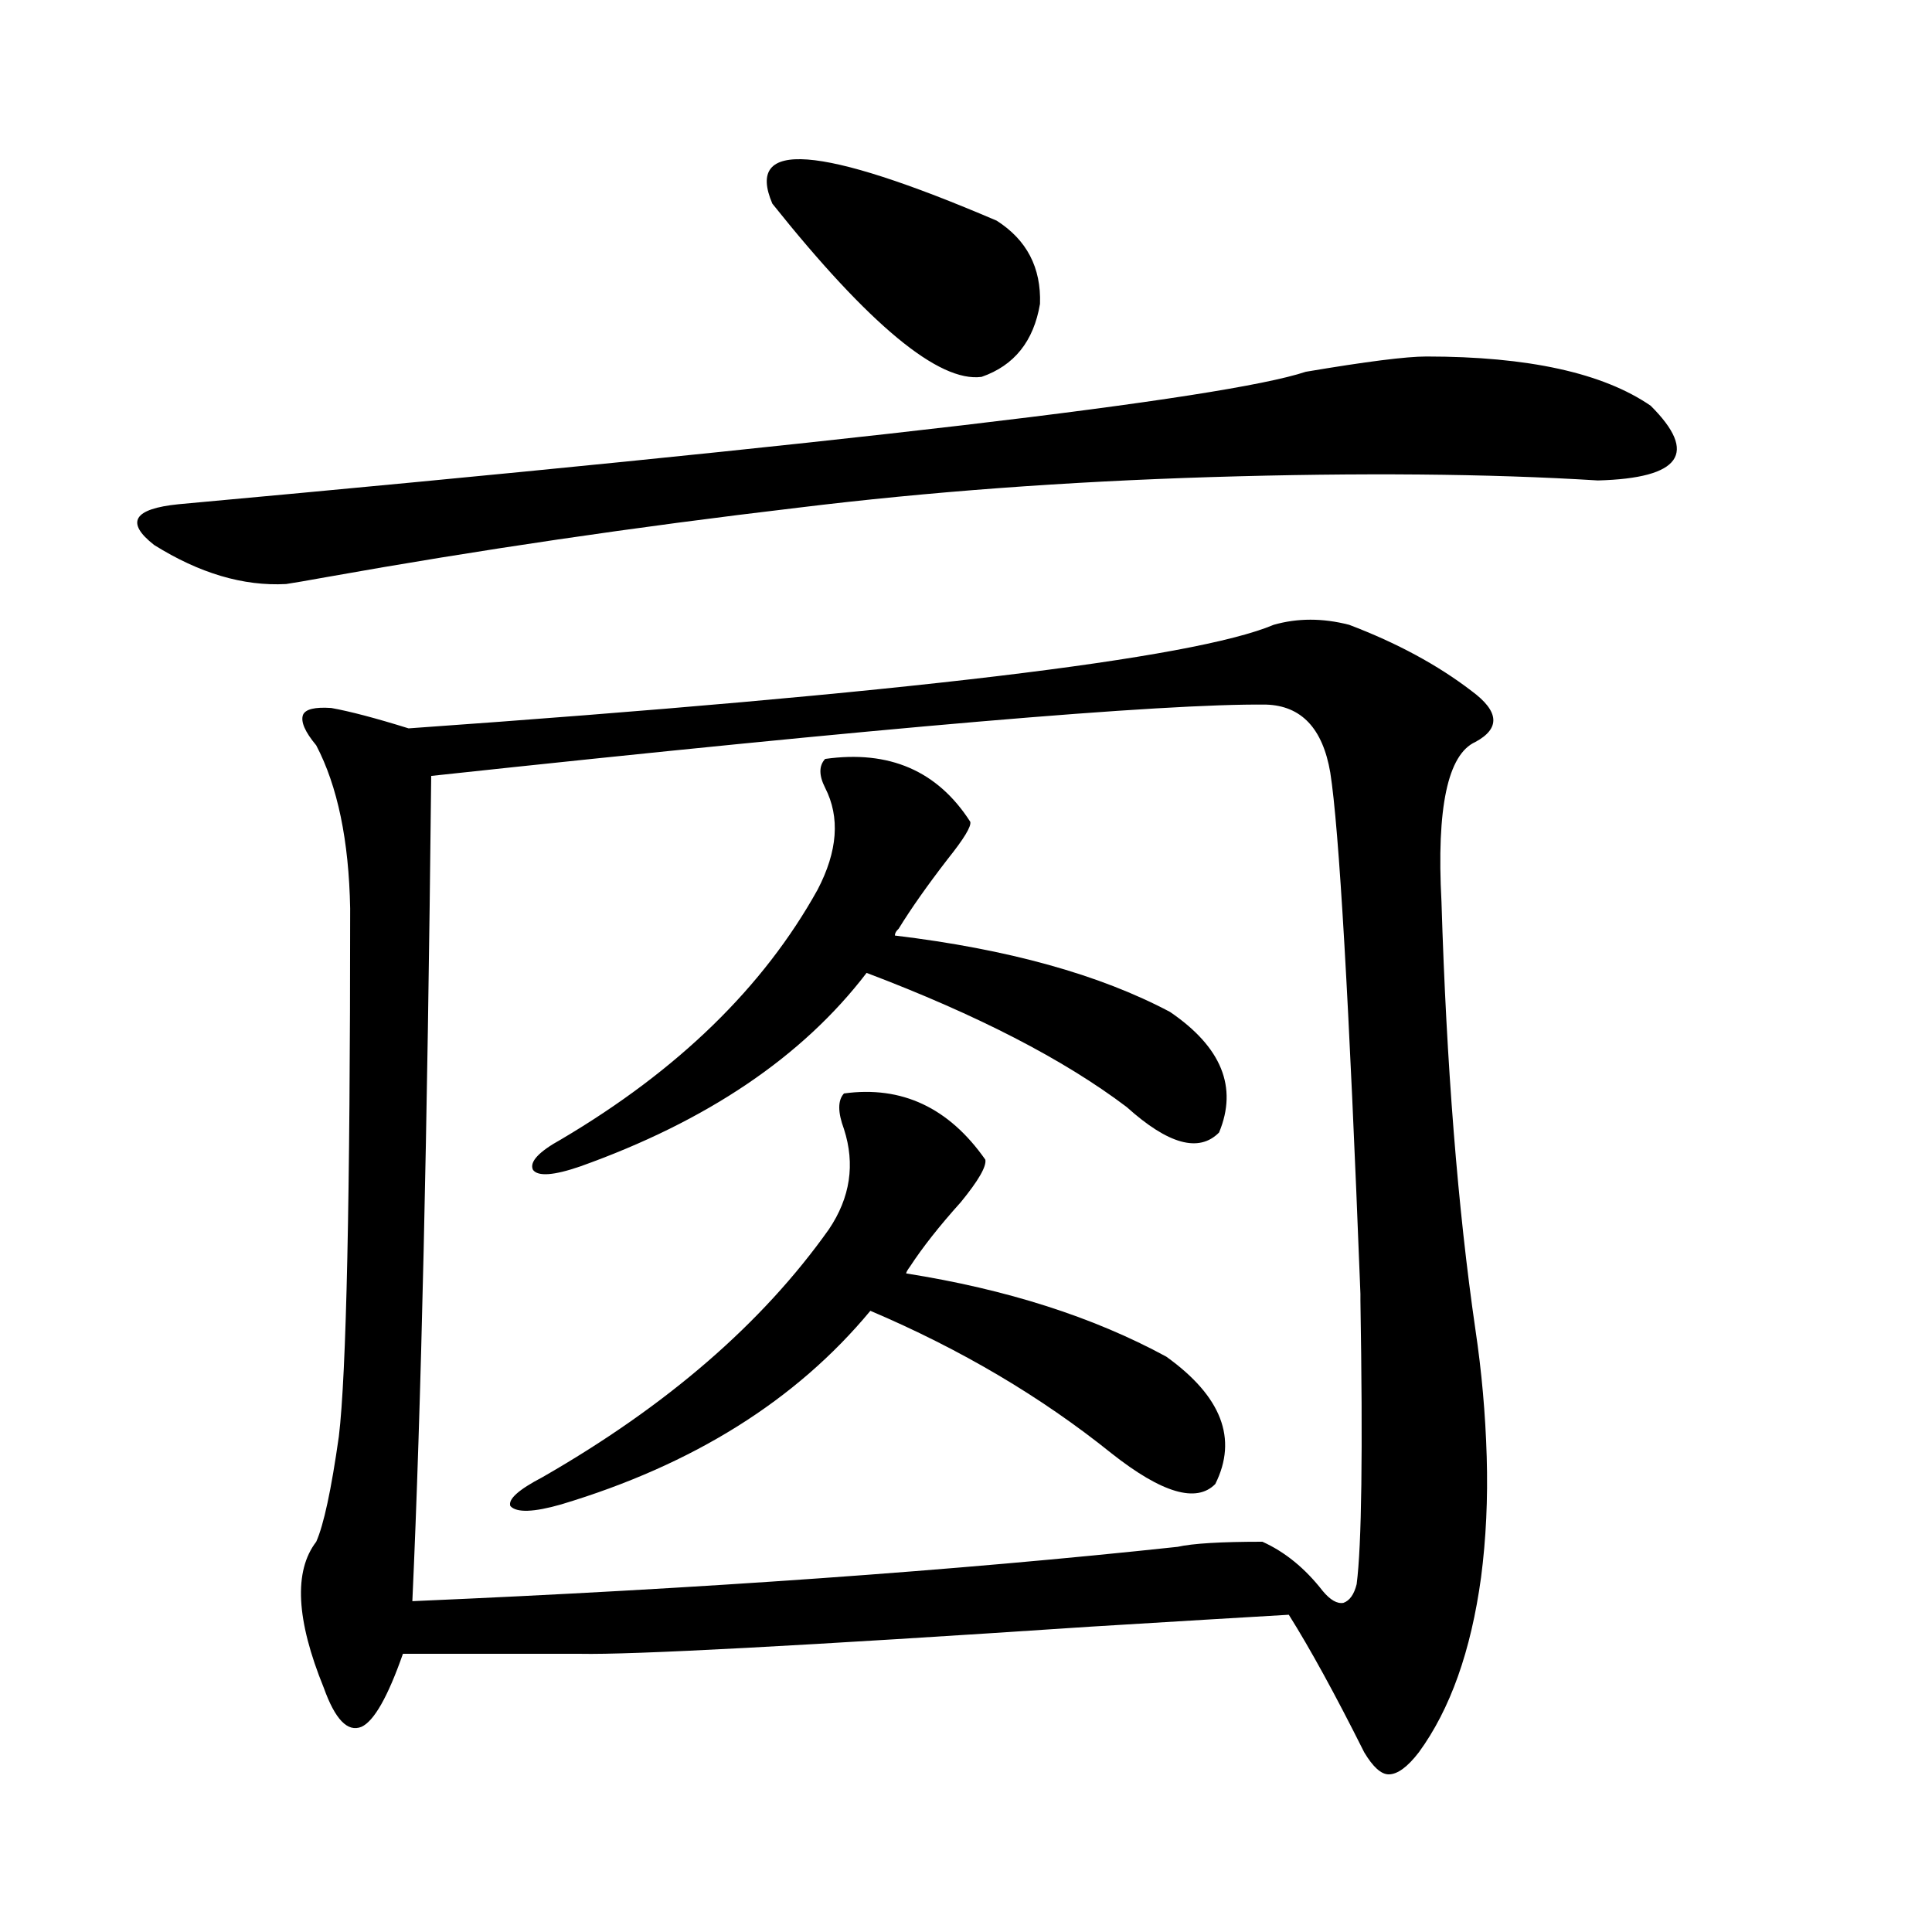 <?xml version="1.0" encoding="utf-8"?>
<!-- Generator: Adobe Illustrator 16.0.0, SVG Export Plug-In . SVG Version: 6.00 Build 0)  -->
<!DOCTYPE svg PUBLIC "-//W3C//DTD SVG 1.1//EN" "http://www.w3.org/Graphics/SVG/1.1/DTD/svg11.dtd">
<svg version="1.1" id="图层_1" xmlns="http://www.w3.org/2000/svg" xmlns:xlink="http://www.w3.org/1999/xlink" x="0px" y="0px"
	 width="1000px" height="1000px" viewBox="0 0 1000 1000" enable-background="new 0 0 1000 1000" xml:space="preserve">
<path d="M738.299,184.523c52.682,0,91.37,8.501,116.095,25.488c24.71,24.609,15.609,37.505-27.316,38.672
	c-56.584-3.516-123.259-4.092-199.995-1.758c-75.455,2.349-146.673,7.622-213.653,15.82
	c-84.556,9.971-166.185,21.973-244.872,36.035c-9.756,1.758-16.585,2.939-20.487,3.516c-22.118,1.182-44.877-5.562-68.291-20.215
	c-14.969-11.714-10.731-18.745,12.683-21.094c346.653-31.641,541.115-54.492,583.4-68.555
	C707.08,187.16,727.888,184.523,738.299,184.523z M659.276,323.391c12.348-3.516,25.365-3.516,39.023,0
	c24.71,9.38,45.853,20.806,63.413,34.277c14.299,10.547,14.954,19.336,1.951,26.367c-14.313,6.455-20.167,33.989-17.561,82.617
	c2.592,84.966,8.445,158.794,17.561,221.484c3.247,21.685,5.198,43.657,5.854,65.918c0.641,21.685-0.335,42.49-2.927,62.402
	c-5.213,38.082-15.944,68.253-32.194,90.527c-5.854,7.608-11.066,11.426-15.609,11.426c-3.902,0-8.14-3.817-12.683-11.426
	c-14.969-29.883-27.972-53.613-39.023-71.191c-20.167,1.168-54.313,3.214-102.437,6.152c-149.6,9.957-237.723,14.64-264.384,14.063
	h-91.705c-7.805,22.262-14.969,34.854-21.463,37.793c-7.164,2.926-13.658-3.817-19.512-20.215
	c-14.313-35.156-15.609-60.342-3.902-75.586c3.902-8.789,7.805-26.943,11.707-54.492c3.902-32.217,5.854-123.335,5.854-273.34
	c-0.655-35.156-6.509-63.281-17.561-84.375c-5.854-7.031-8.14-12.305-6.829-15.82c1.296-2.925,6.174-4.092,14.634-3.516
	c9.756,1.758,23.079,5.273,39.999,10.547C468.382,358.85,617.646,340.969,659.276,323.391z M655.374,364.699
	c-53.992-0.576-198.044,11.729-432.185,36.914c-1.951,185.161-5.213,327.544-9.756,427.148
	c149.585-6.44,281.609-15.82,396.088-28.125c7.805-1.758,22.438-2.637,43.901-2.637c11.707,5.273,22.104,13.774,31.219,25.488
	c3.902,4.684,7.47,6.729,10.731,6.152c3.247-1.181,5.519-4.395,6.829-9.668c2.592-19.912,3.247-68.843,1.951-146.777v-3.516
	c-5.854-151.172-11.066-241.108-15.609-269.824C684.642,377.004,673.575,365.29,655.374,364.699z M436.843,565.969
	c29.908-4.092,54.298,7.334,73.169,34.277c0.641,3.516-3.582,10.85-12.683,21.973c-11.066,12.305-19.847,23.442-26.341,33.398
	c-1.311,1.758-1.951,2.939-1.951,3.516c52.026,8.213,96.903,22.563,134.631,43.066c28.612,20.518,37.072,42.49,25.365,65.918
	c-9.756,9.971-27.651,4.697-53.657-15.82c-36.432-29.292-78.047-53.901-124.875-73.828
	c-38.383,46.294-91.705,79.692-159.996,100.195c-14.313,4.106-23.094,4.395-26.341,0.879c-1.311-3.516,4.223-8.486,16.585-14.941
	c64.389-36.914,113.809-79.678,148.289-128.32c11.052-16.396,13.658-33.687,7.805-51.855
	C433.581,575.637,433.581,569.484,436.843,565.969z M427.087,392.824c33.17-4.683,58.2,6.152,75.12,32.52
	c0.641,2.349-3.262,8.789-11.707,19.336c-10.411,13.486-18.871,25.488-25.365,36.035c-1.311,1.182-1.951,2.349-1.951,3.516
	c58.535,7.031,106.004,20.215,142.436,39.551c26.661,18.169,35.121,38.975,25.365,62.402c-10.411,10.547-26.341,6.152-47.804-13.184
	c-32.529-24.609-77.406-47.749-134.631-69.434c-33.17,43.369-82.604,76.768-148.289,100.195c-13.658,4.697-21.798,5.273-24.39,1.758
	c-1.951-4.092,2.927-9.365,14.634-15.82c60.486-35.732,104.708-78.799,132.68-129.199c10.396-19.912,11.707-37.49,3.902-52.734
	C423.825,401.325,423.825,396.34,427.087,392.824z M399.771,105.422c-14.313-33.398,24.39-30.459,116.095,8.789
	c15.609,9.971,23.079,24.321,22.438,43.066c-3.262,19.336-13.338,31.943-30.243,37.793
	C485.942,198.01,449.846,168.127,399.771,105.422z"/>
</svg>
